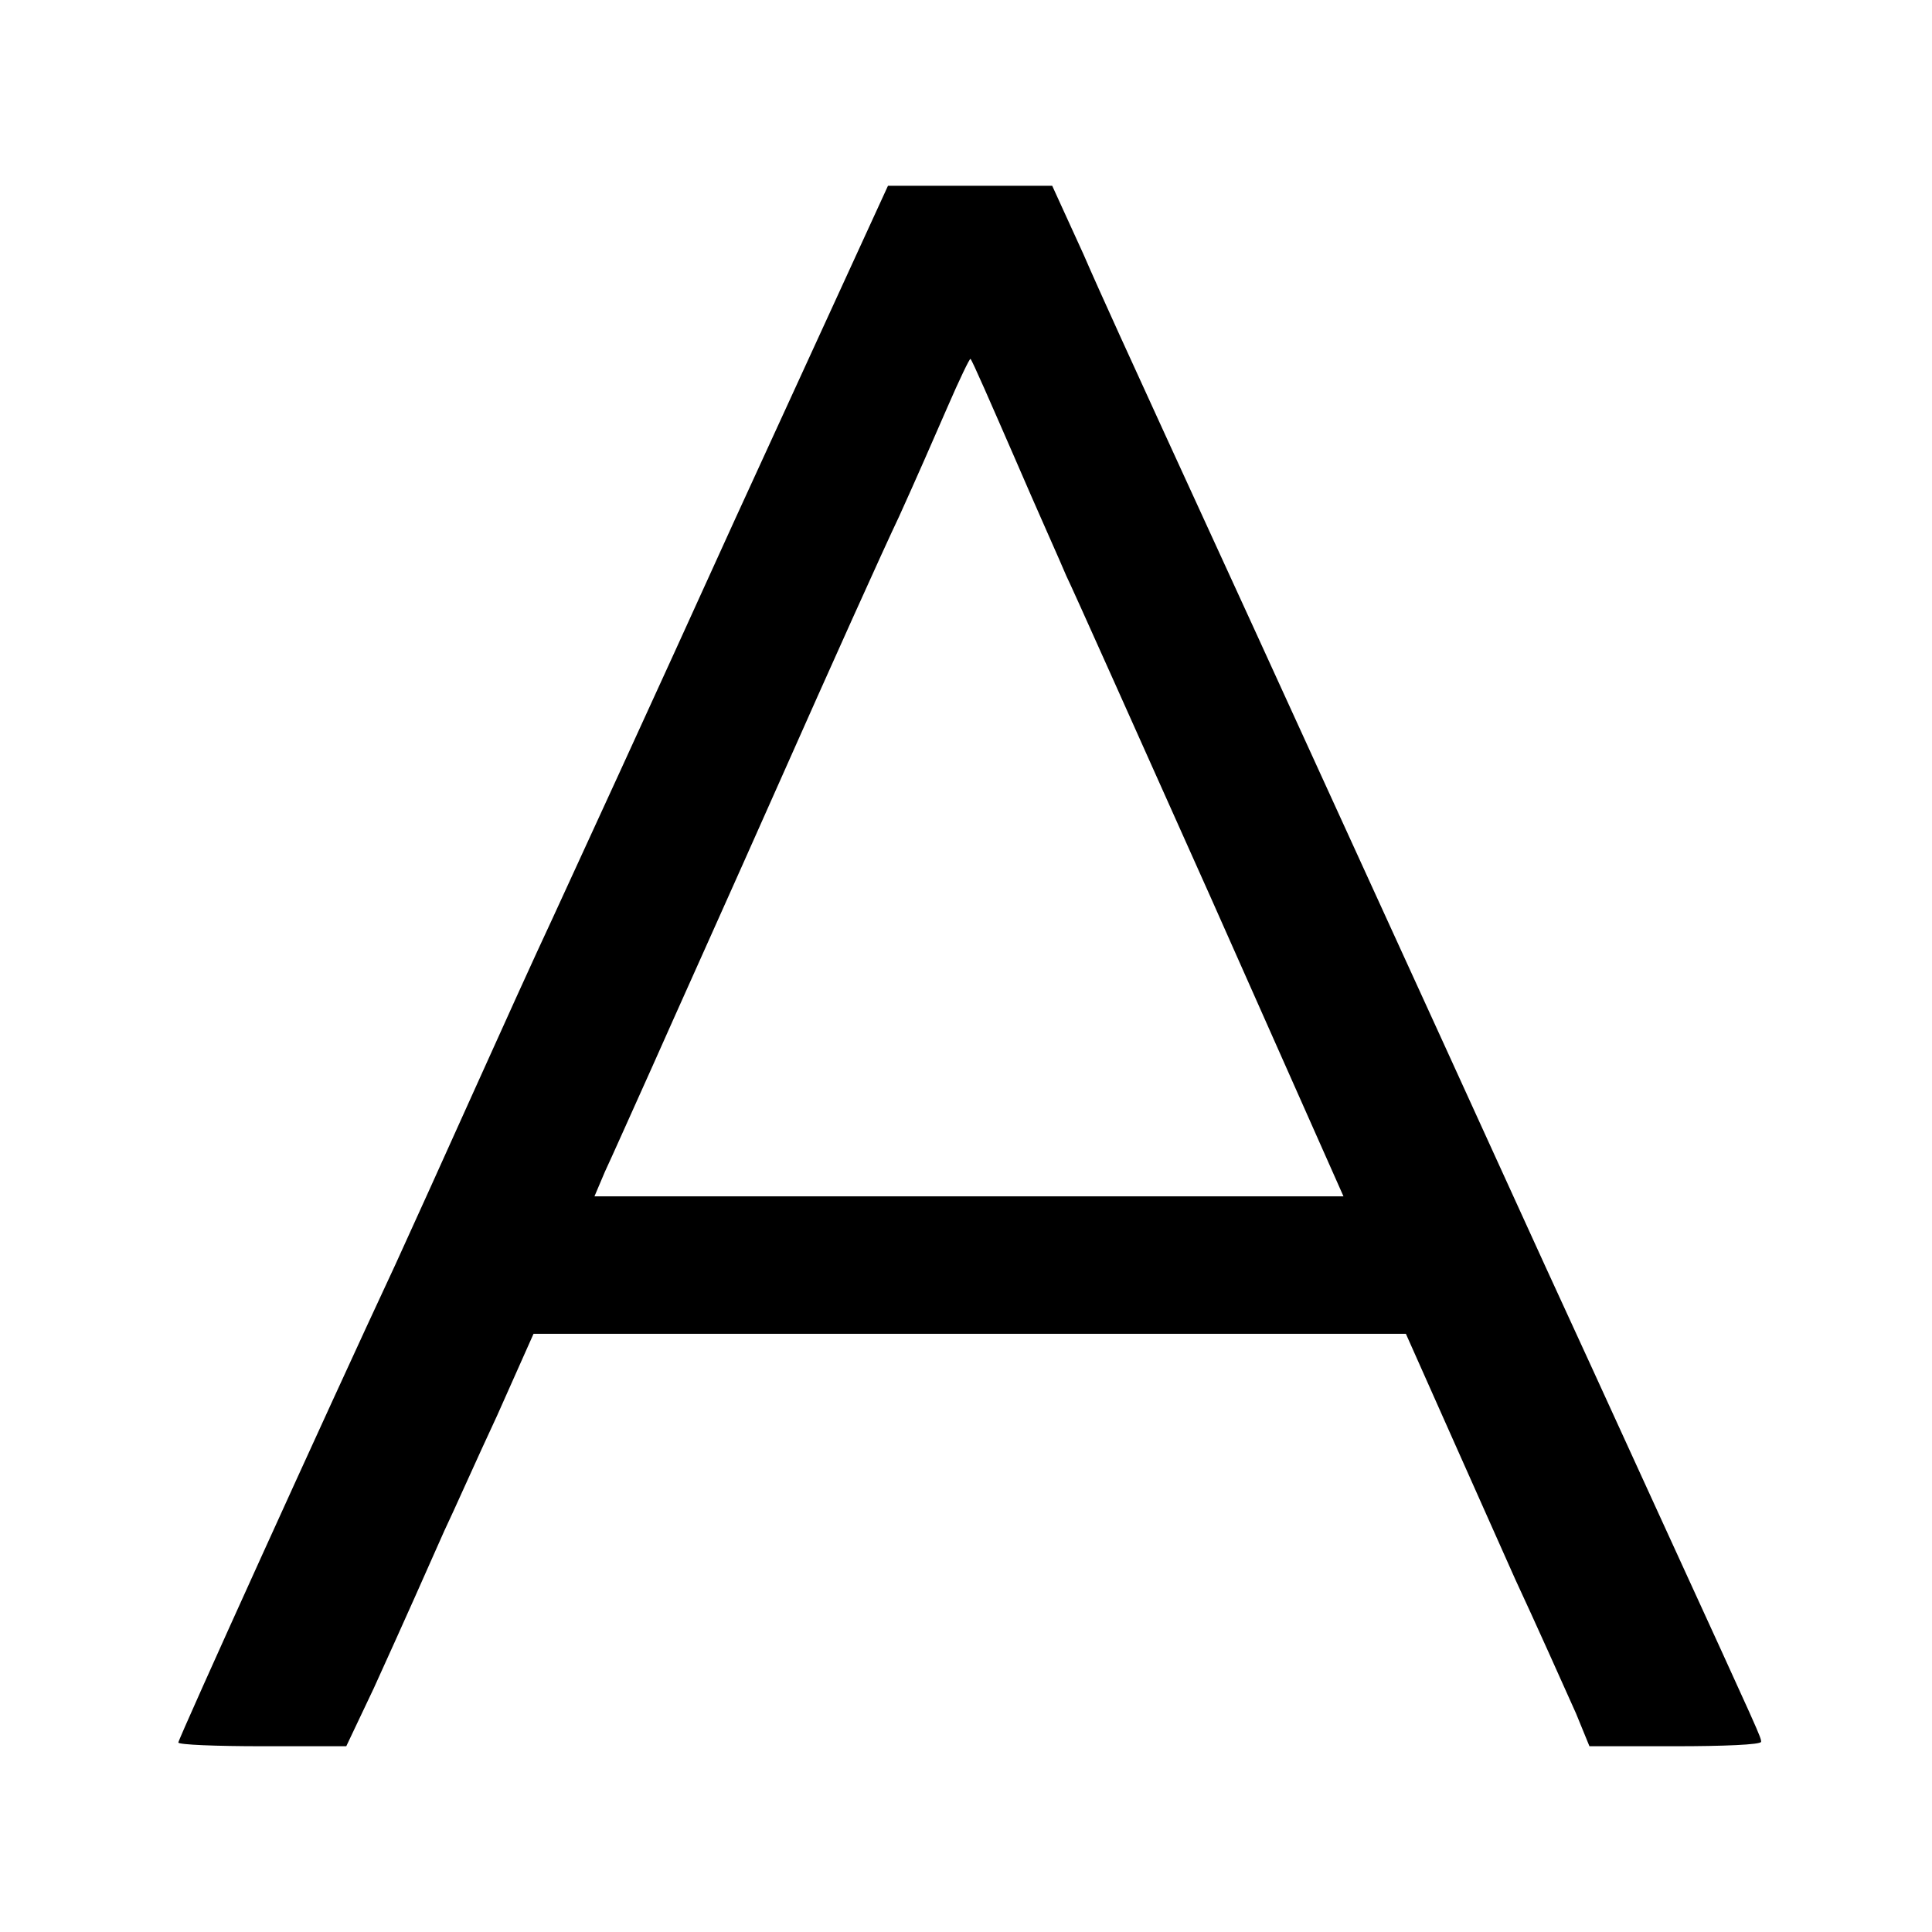 <?xml version="1.0" standalone="no"?>
<!DOCTYPE svg PUBLIC "-//W3C//DTD SVG 20010904//EN"
 "http://www.w3.org/TR/2001/REC-SVG-20010904/DTD/svg10.dtd">
<svg version="1.0" xmlns="http://www.w3.org/2000/svg"
 width="260pt" height="260pt" viewBox="0 0 260 260"
 preserveAspectRatio="xMidYMid meet">
<g transform="translate(0,260) scale(0.1,-0.1)"
fill="#000000" stroke="none">
<path d="M990 1903 c-112 -247 -223 -488 -246 -538 -23 -49 -71 -155 -107
-235 -36 -80 -83 -184 -105 -232 -92 -197 -292 -638 -292 -643 0 -3 51 -5 113
-5 l113 0 37 78 c19 42 44 97 55 122 11 25 29 65 40 90 12 25 43 95 71 155
l49 110 587 0 587 0 69 -155 c38 -85 73 -164 78 -175 27 -58 65 -143 82 -181
l18 -44 116 0 c63 0 115 2 115 6 0 6 0 6 -126 281 -95 208 -119 260 -164 358
-18 39 -112 246 -210 460 -190 416 -196 429 -302 660 -38 83 -88 192 -110 243
l-42 92 -110 0 -111 0 -205 -447z m375 82 c31 -72 63 -143 70 -160 8 -16 95
-211 194 -432 l179 -403 -504 0 -504 0 14 33 c8 17 37 82 64 142 27 61 105
234 172 385 67 151 139 311 160 355 20 44 49 110 65 147 16 37 30 66 31 65 2
-1 28 -61 59 -132z"/>
</g>
</svg>
